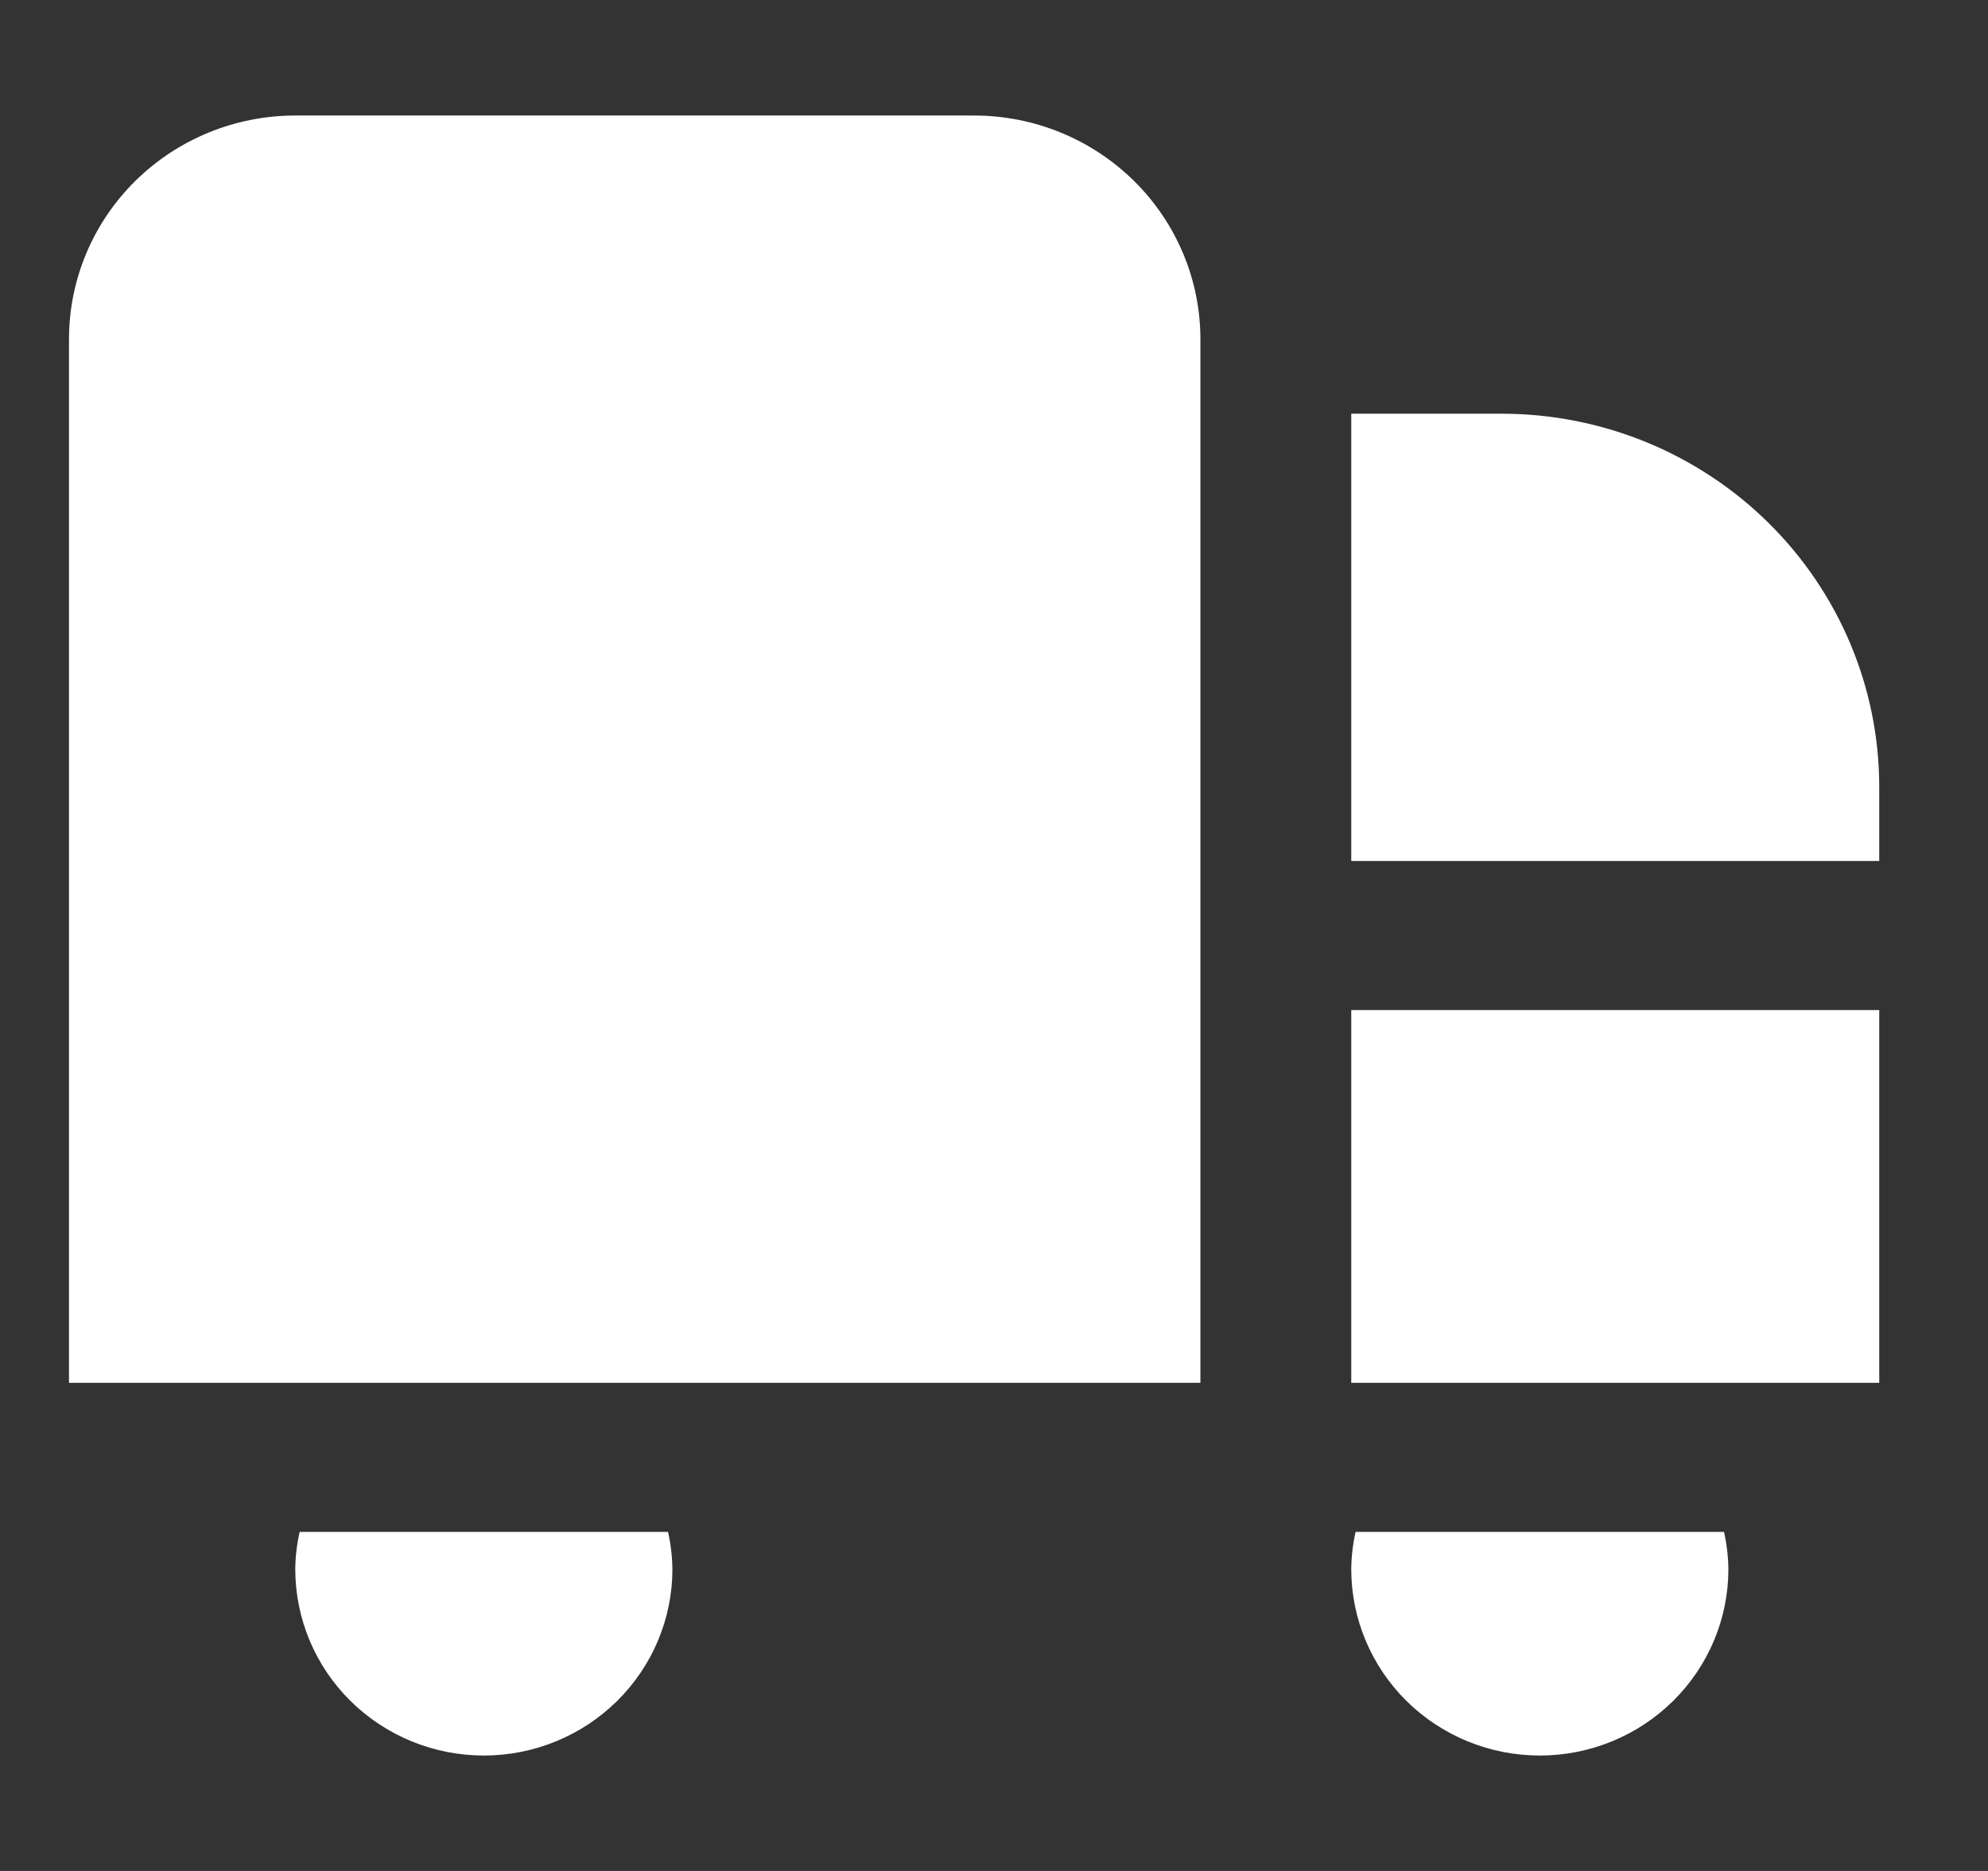 <?xml version="1.0" encoding="UTF-8"?> <svg xmlns="http://www.w3.org/2000/svg" width="34" height="32" viewBox="0 0 34 32" fill="none"><rect x="0" y="0" width="34" height="32" fill="#333333" stroke="none"/><path d="M20.53 23.651H1.18V5.801C1.18 4.786 1.587 3.813 2.313 3.096C3.039 2.379 4.023 1.976 5.05 1.976H16.66C17.686 1.976 18.67 2.379 19.396 3.096C20.122 3.813 20.53 4.786 20.53 5.801V23.651ZM23.11 23.651H32.14V17.276H23.11V23.651ZM25.69 7.076H23.11V14.726H32.14V13.451C32.138 11.761 31.457 10.14 30.248 8.945C29.039 7.75 27.4 7.078 25.69 7.076ZM5.125 26.201C5.077 26.41 5.052 26.624 5.05 26.838C5.05 27.683 5.389 28.494 5.994 29.092C6.599 29.69 7.419 30.026 8.275 30.026C9.13 30.026 9.95 29.69 10.555 29.092C11.16 28.494 11.5 27.683 11.5 26.838C11.497 26.624 11.472 26.41 11.425 26.201H5.125ZM23.184 26.201C23.137 26.41 23.112 26.624 23.11 26.838C23.11 27.683 23.45 28.494 24.054 29.092C24.659 29.69 25.479 30.026 26.335 30.026C27.19 30.026 28.01 29.69 28.615 29.092C29.22 28.494 29.56 27.683 29.56 26.838C29.557 26.624 29.532 26.41 29.485 26.201H23.184Z" fill="white"></path></svg> 